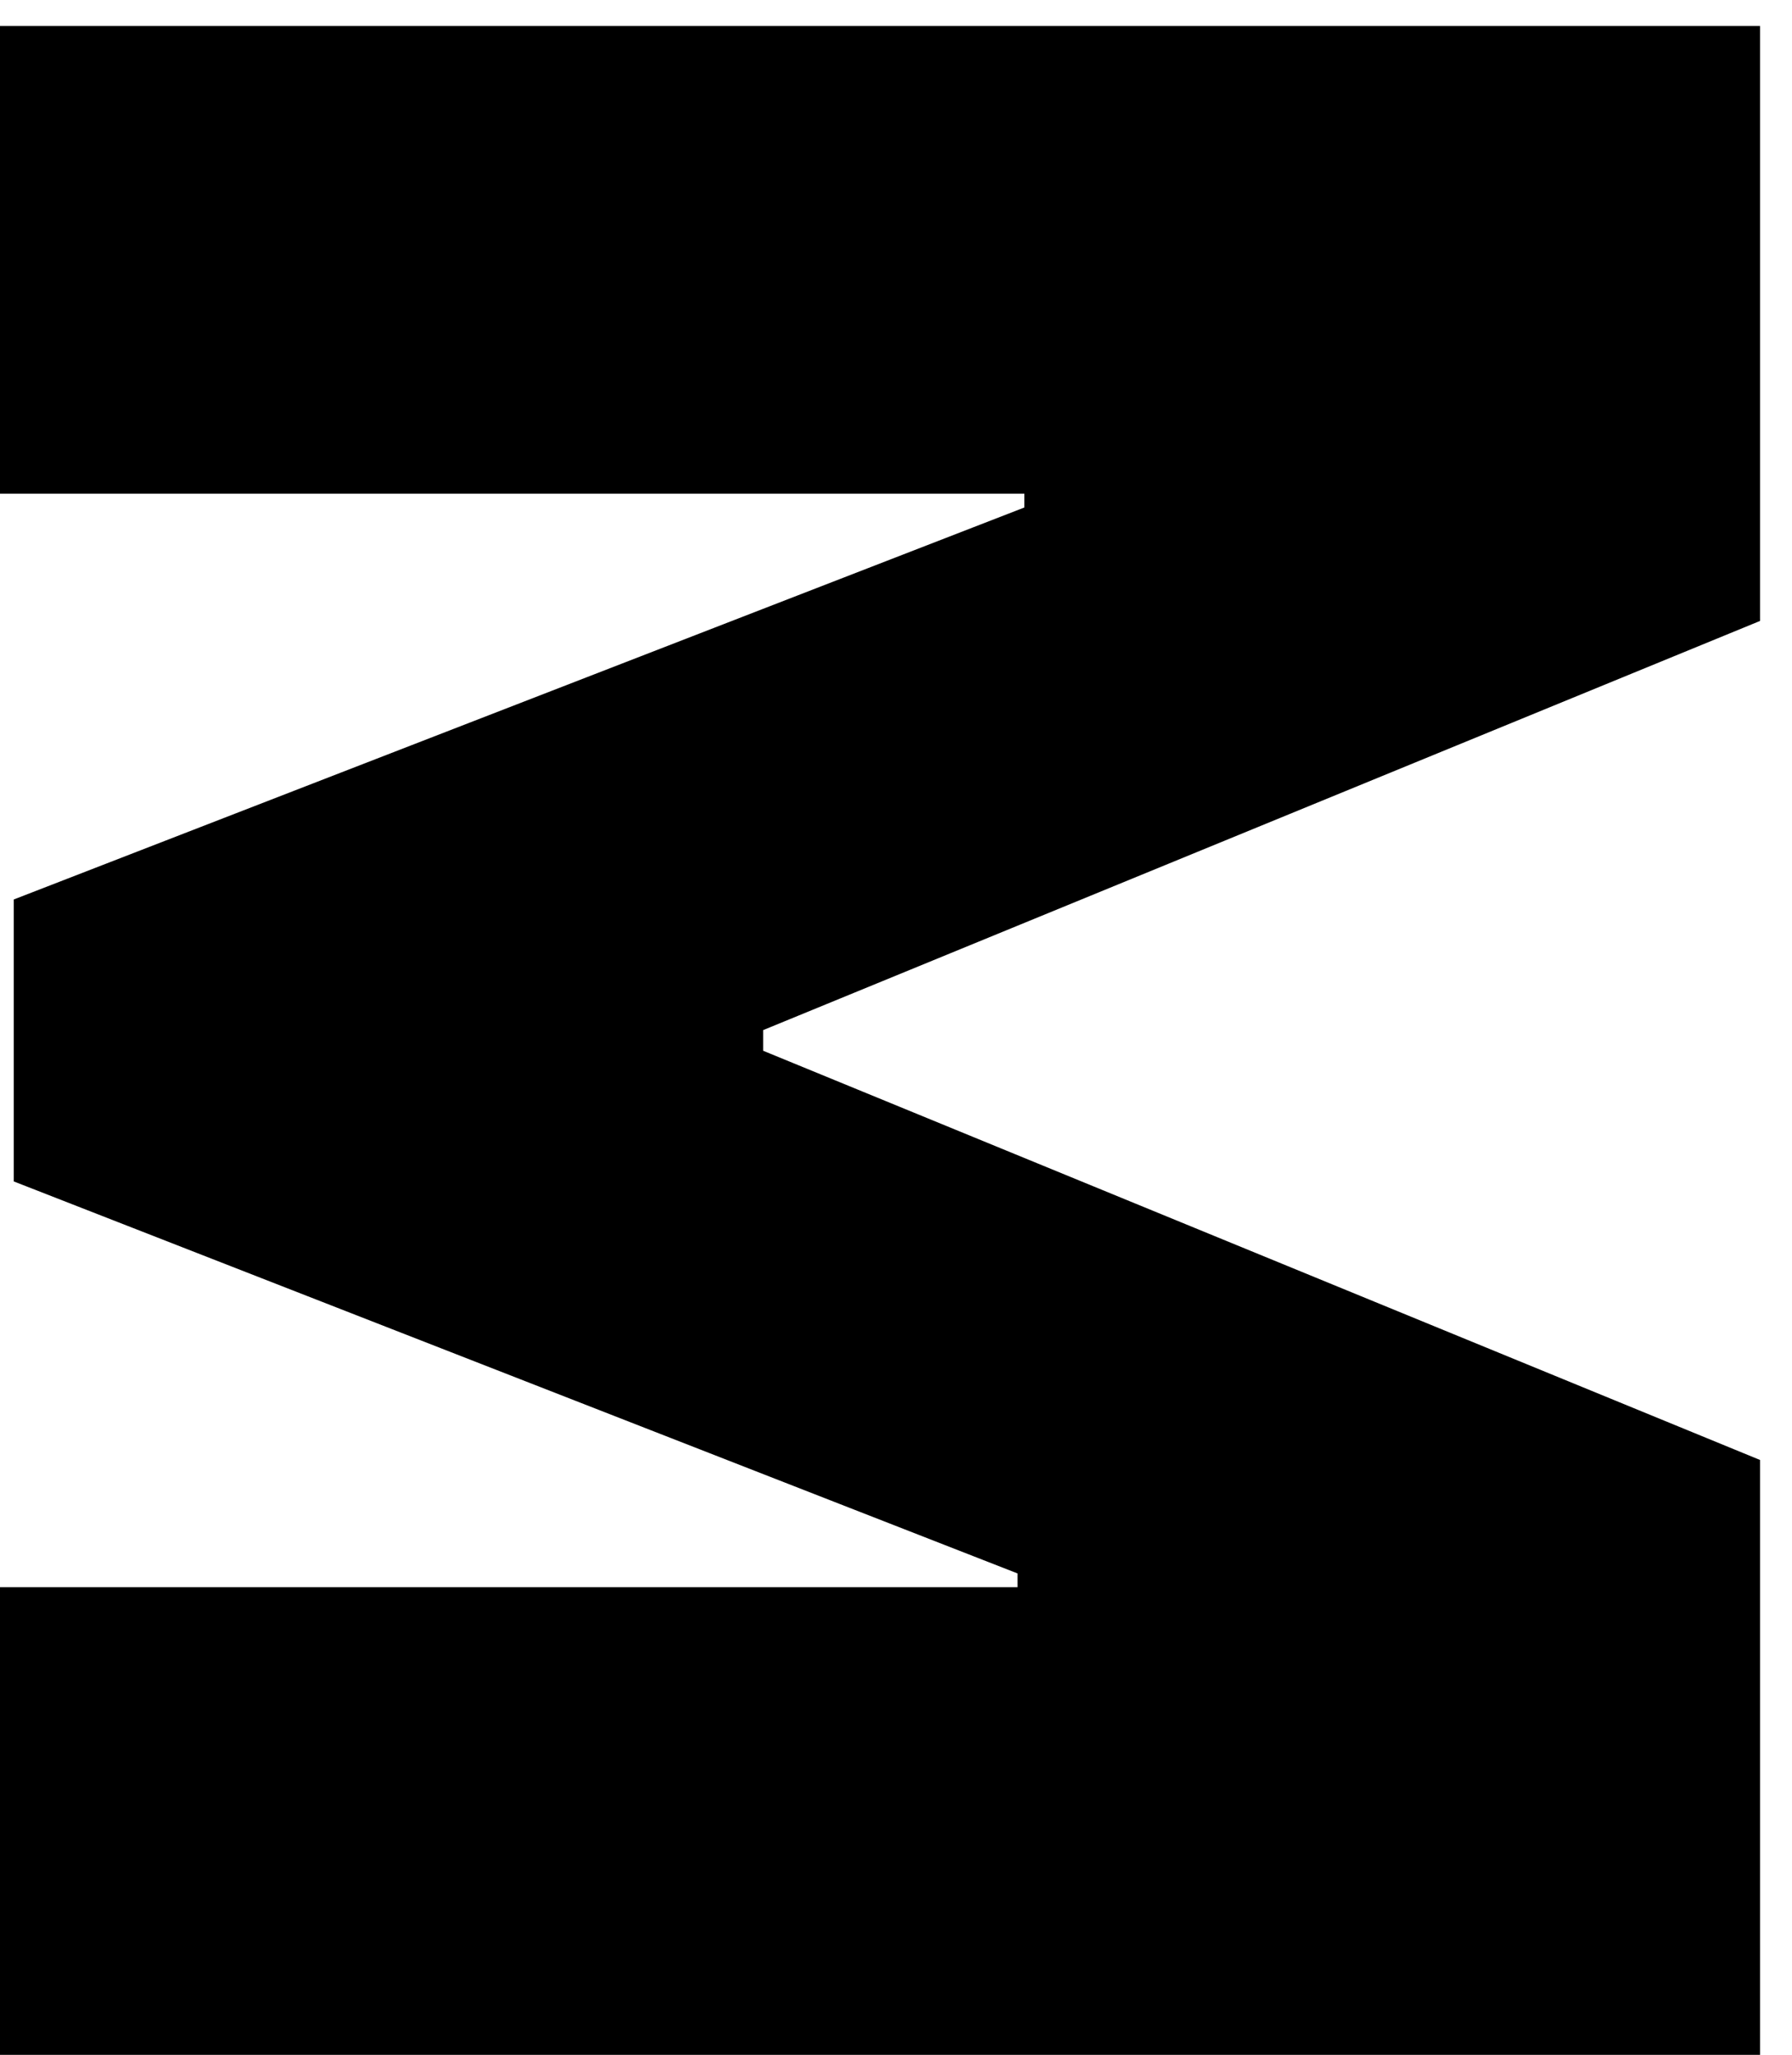 <svg width="41" height="47" viewBox="0 0 41 47" fill="none" xmlns="http://www.w3.org/2000/svg">
<g clip-path="url(#clip0_384_262)">
<path d="M40.269 0.595V14.202L17.46 23.561V24.033L40.269 33.393V46.999H0V36.303H23.281V35.988L0.315 27.022V20.573L23.438 11.607V11.292H0V0.595H40.269Z" fill="black"/>
</g>
<defs>
<clipPath id="clip0_384_262">
<rect width="41" height="47" fill="white"/>
</clipPath>
</defs>
</svg>
